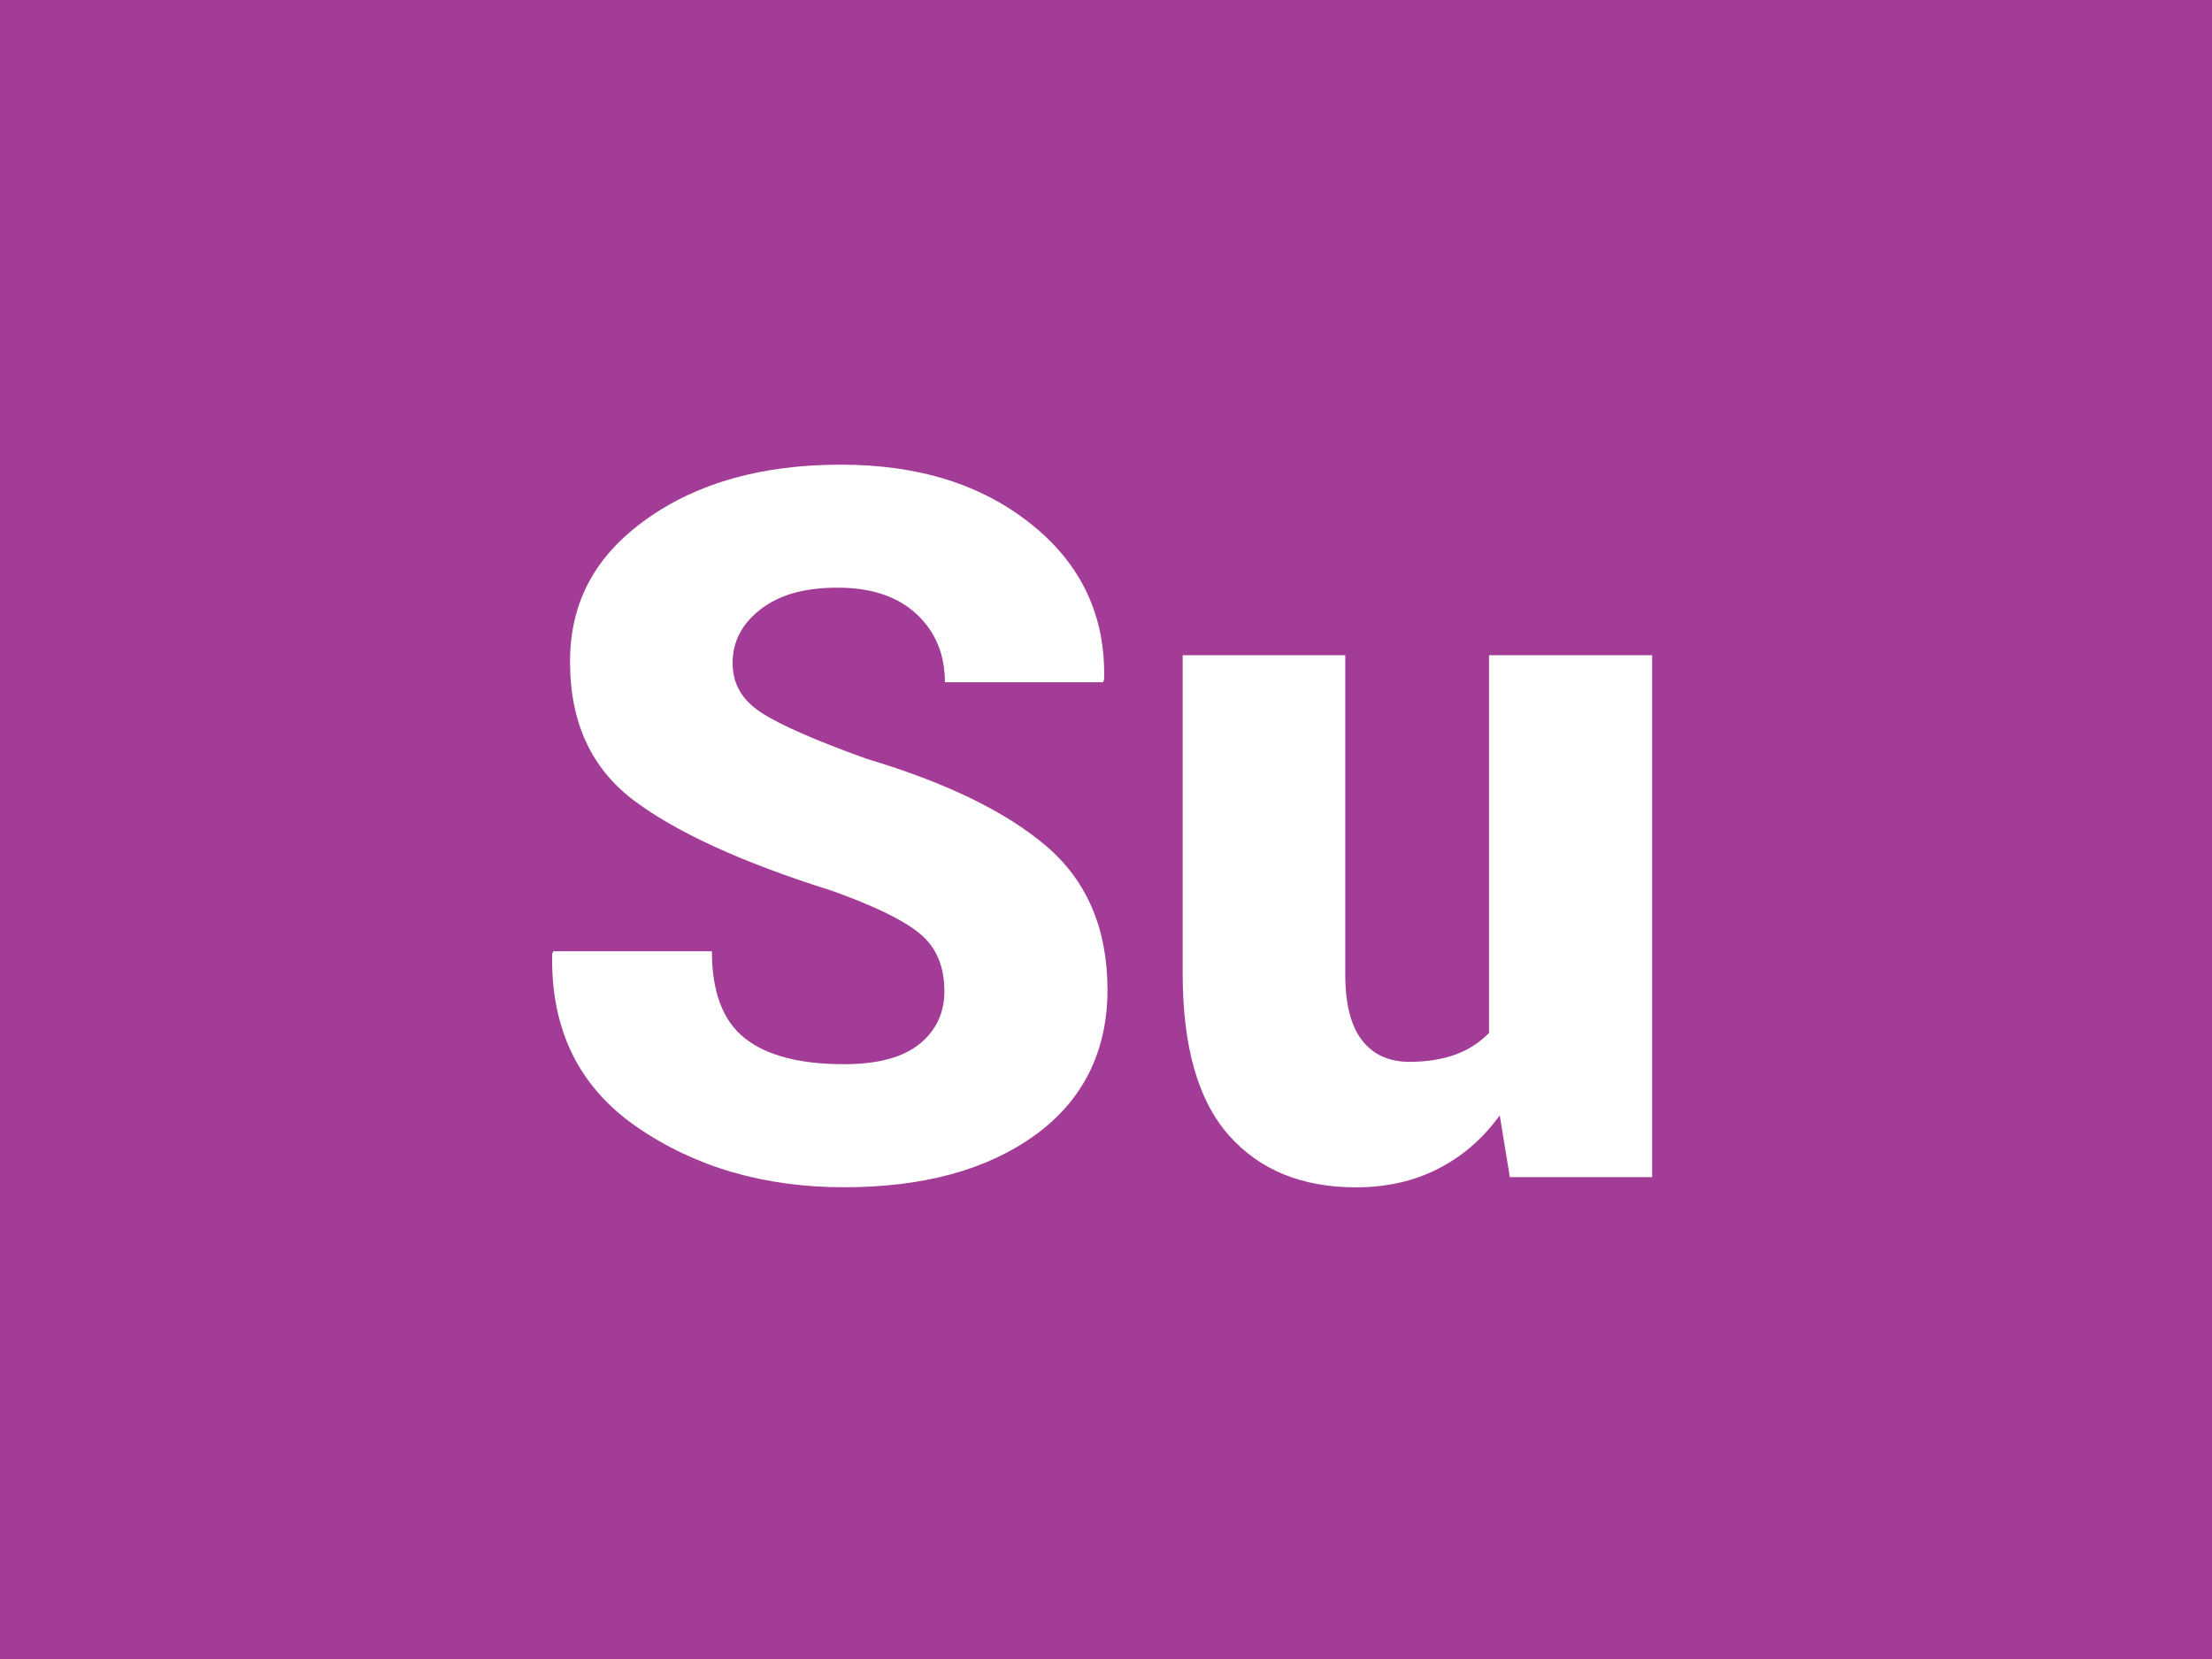 <?xml version="1.0" encoding="UTF-8"?><svg xmlns="http://www.w3.org/2000/svg" xmlns:xlink="http://www.w3.org/1999/xlink" viewBox="0 0 300 225"><defs><style>.g{filter:url(#e);}.h{fill:#a33c96;}.h,.i,.j{stroke-width:0px;}.i{fill:#fff;}.j{fill:#7678c3;}</style><filter id="e" filterUnits="userSpaceOnUse"><feOffset dx="0" dy="8"/><feGaussianBlur result="f" stdDeviation="5"/><feFlood flood-color="#253036" flood-opacity=".6"/><feComposite in2="f" operator="in"/><feComposite in="SourceGraphic"/></filter></defs><g id="a"><rect id="b" class="j" x="0" width="300" height="225"/><rect id="c" class="h" x="0" width="300" height="225"/></g><g id="d"><g class="g"><path class="i" d="M128.08,126.4c0-3.36-1.11-5.95-3.34-7.79s-6.22-3.77-11.97-5.82c-12.04-3.79-20.96-7.86-26.76-12.2-5.8-4.34-8.7-10.61-8.7-18.81s3.46-14.44,10.37-19.37c6.91-4.93,15.69-7.39,26.34-7.39s19.2,2.72,25.94,8.15,10,12.42,9.78,20.97l-.13.39h-21.46c0-3.79-1.29-6.88-3.86-9.26-2.57-2.38-6.13-3.57-10.67-3.57s-7.94.98-10.47,2.94c-2.53,1.96-3.79,4.38-3.79,7.26s1.28,5.03,3.83,6.71c2.55,1.68,7.34,3.78,14.36,6.31,10.82,3.23,18.96,7.2,24.44,11.91,5.47,4.71,8.21,11.19,8.21,19.43s-3.26,14.93-9.78,19.66c-6.52,4.73-15.17,7.1-25.94,7.1s-20.17-2.71-28.07-8.15c-7.9-5.43-11.73-13.25-11.52-23.46l.13-.39h21.53c0,5.5,1.48,9.42,4.45,11.78,2.97,2.36,7.46,3.53,13.48,3.53,4.58,0,7.99-.92,10.24-2.75,2.25-1.83,3.37-4.23,3.37-7.2Z"/><path class="i" d="M203.39,143.28c-2.27,3.14-5.05,5.55-8.34,7.23-3.29,1.68-7.01,2.52-11.16,2.52-7.33,0-13.08-2.36-17.24-7.07-4.17-4.71-6.25-12.02-6.25-21.92v-43.18h22.05v43.31c0,3.97.75,6.94,2.26,8.9s3.65,2.94,6.44,2.94c2.36,0,4.43-.33,6.22-.98,1.79-.65,3.31-1.64,4.58-2.94v-51.23h22.12v70.79h-19.3l-1.37-8.38Z"/></g></g></svg>